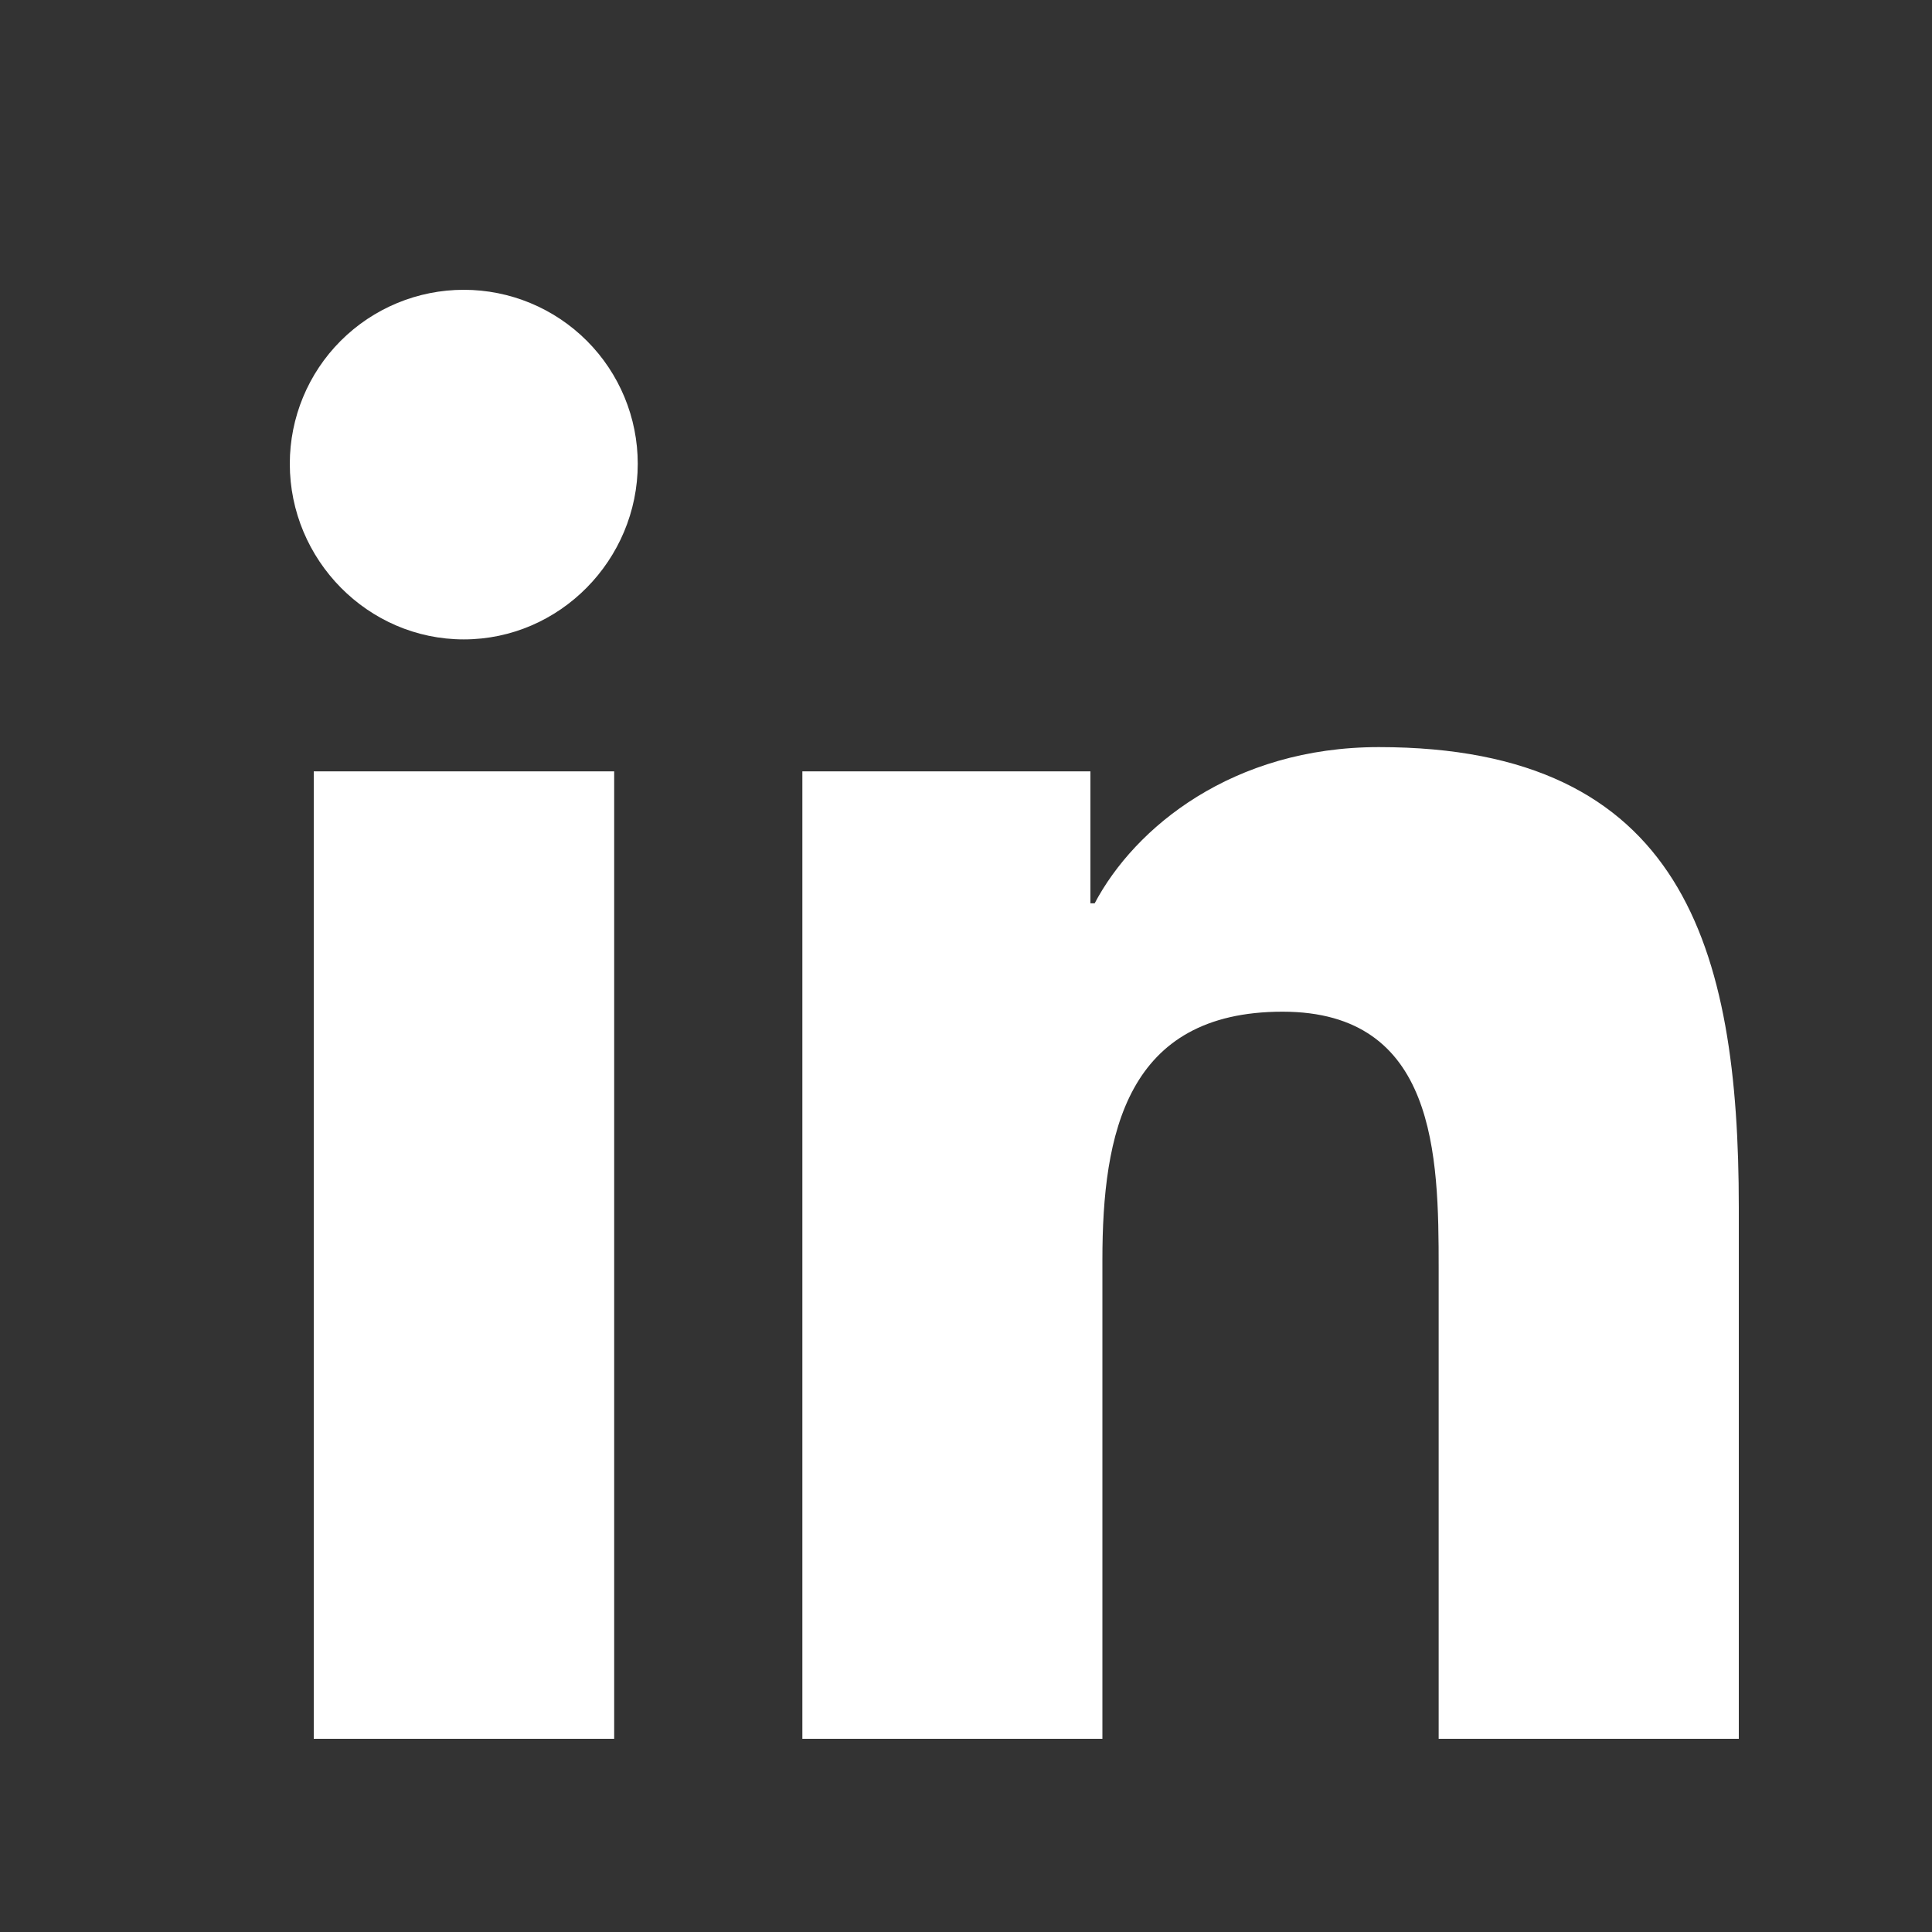 <svg width="20" height="20" viewBox="0 0 20 20" fill="none" xmlns="http://www.w3.org/2000/svg">
<rect x="0" y="0" width="20" height="20" fill="#333333" stroke="none"/>
<path d="M6.358 18H3.248V7.985H6.358V18ZM4.801 6.619C3.807 6.619 3 5.795 3 4.801C3 4.323 3.19 3.865 3.527 3.528C3.865 3.19 4.323 3 4.801 3C5.279 3 5.737 3.19 6.075 3.528C6.412 3.865 6.602 4.323 6.602 4.801C6.602 5.795 5.795 6.619 4.801 6.619ZM17.997 18H14.893V13.125C14.893 11.963 14.87 10.473 13.277 10.473C11.66 10.473 11.412 11.735 11.412 13.041V18H8.306V7.985H11.288V9.351H11.332C11.747 8.565 12.761 7.734 14.274 7.734C17.421 7.734 18 9.807 18 12.499V18H17.997Z" fill="white"/>
</svg>
